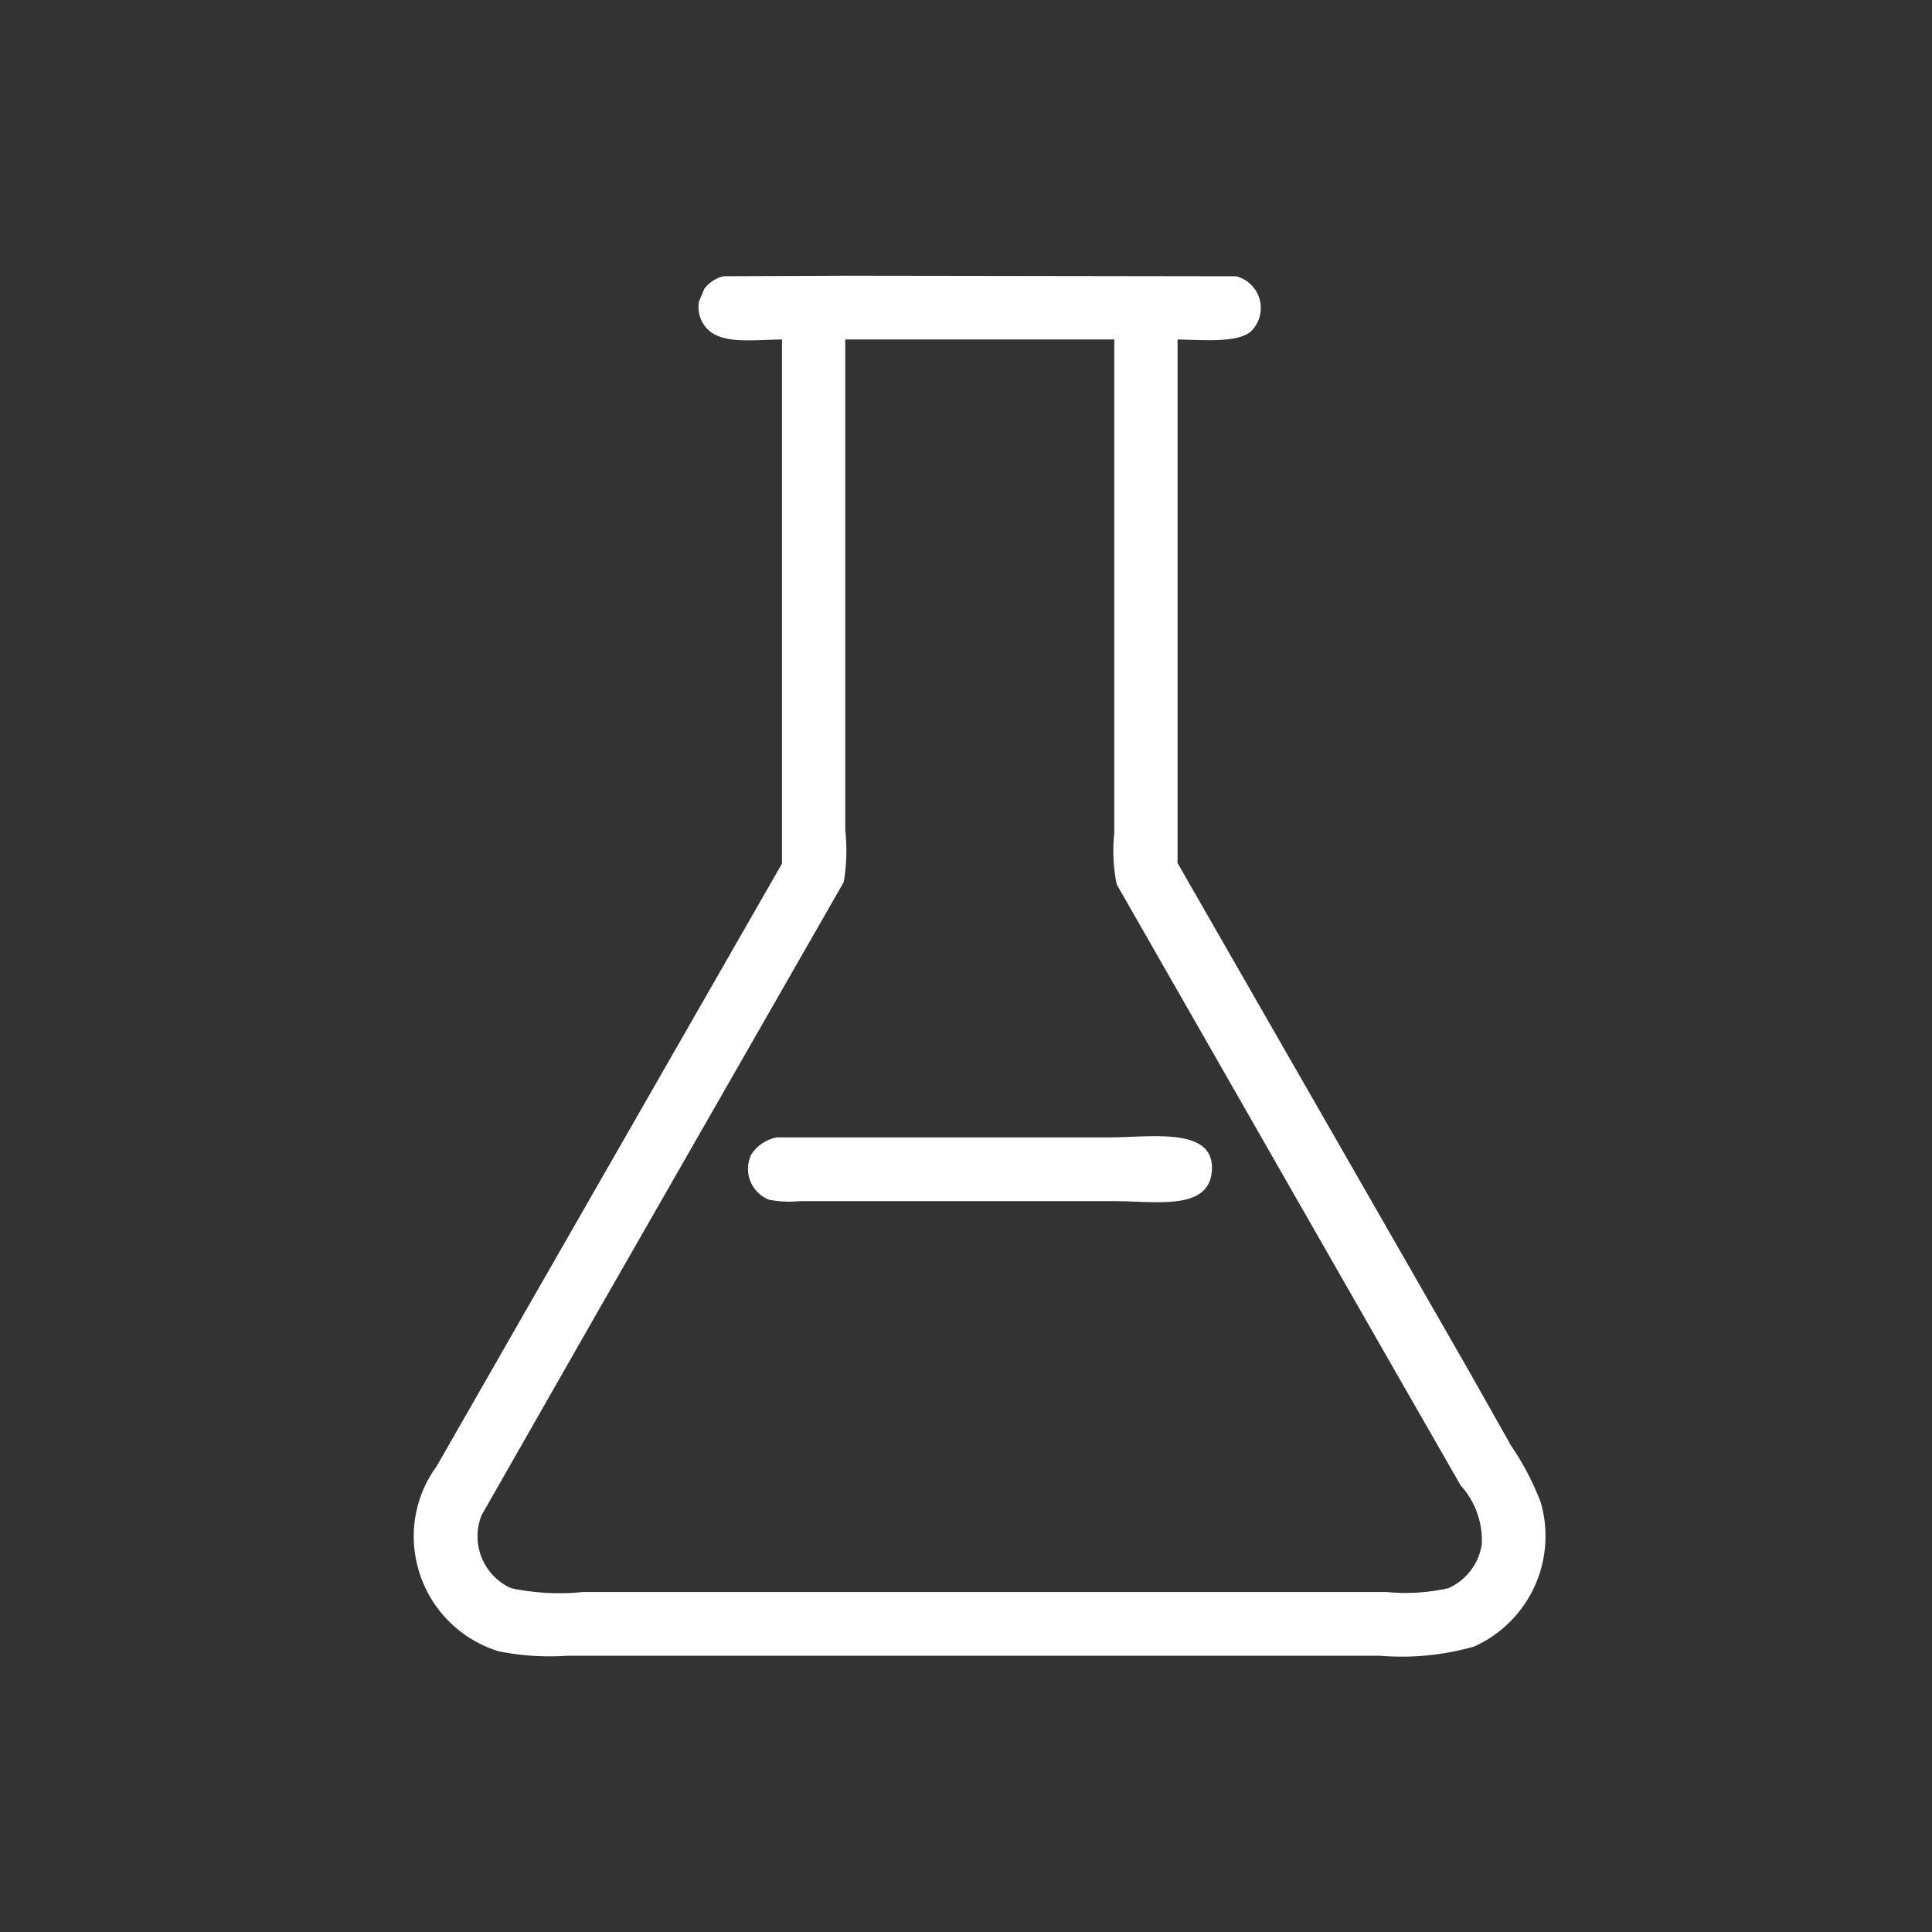 <svg xmlns="http://www.w3.org/2000/svg" width="70" height="70" viewBox="0 0 70 70">
  <rect x="0" y="0" width="70" height="70" fill="#333333" stroke="none"/>
  <defs>
    <style>
      .cls-1 {
        fill: #fff;
        fill-rule: evenodd;
      }
    </style>
  </defs>
  <path class="cls-1" d="M42.665,12.3v18.97L53.218,49.665l1.54,2.73a9.737,9.737,0,0,1,1.068,2.047,4.39,4.39,0,0,1-2.415,5.215,9.587,9.587,0,0,1-3.43.333H20.58a9.534,9.534,0,0,1-2.5-.157,4.354,4.354,0,0,1-3.062-3.693,4.279,4.279,0,0,1,.8-3.01l2.415-4.218,10.1-17.623V12.3c-1.284.016-2.464,0.22-2.905-.665a1.131,1.131,0,0,1-.1-0.717l0.192-.455a1.238,1.238,0,0,1,.7-0.455l4.6-.018L44.783,10.01a1.185,1.185,0,0,1,.525,2.013C44.793,12.431,43.583,12.312,42.665,12.3Zm-12.04,0V30.065a7.03,7.03,0,0,1-.052,1.89l-9.03,15.767L17.448,54.9a2.062,2.062,0,0,0,1.067,2.642,8.4,8.4,0,0,0,2.607.14h29.12a7.034,7.034,0,0,0,2.24-.14,2.085,2.085,0,0,0,1.207-1.593,2.979,2.979,0,0,0-.77-2.135l-2.538-4.428L40.46,32.042a6.056,6.056,0,0,1-.087-1.855V12.3H30.625Zm-2.5,28.91H40.2c1.482,0,3.789-.393,3.71,1.172-0.075,1.5-2,1.138-3.535,1.138H28.963a3.774,3.774,0,0,1-1.1-.053,1.2,1.2,0,0,1-.648-1.627A1.428,1.428,0,0,1,28.123,41.213Z"/>
</svg>
